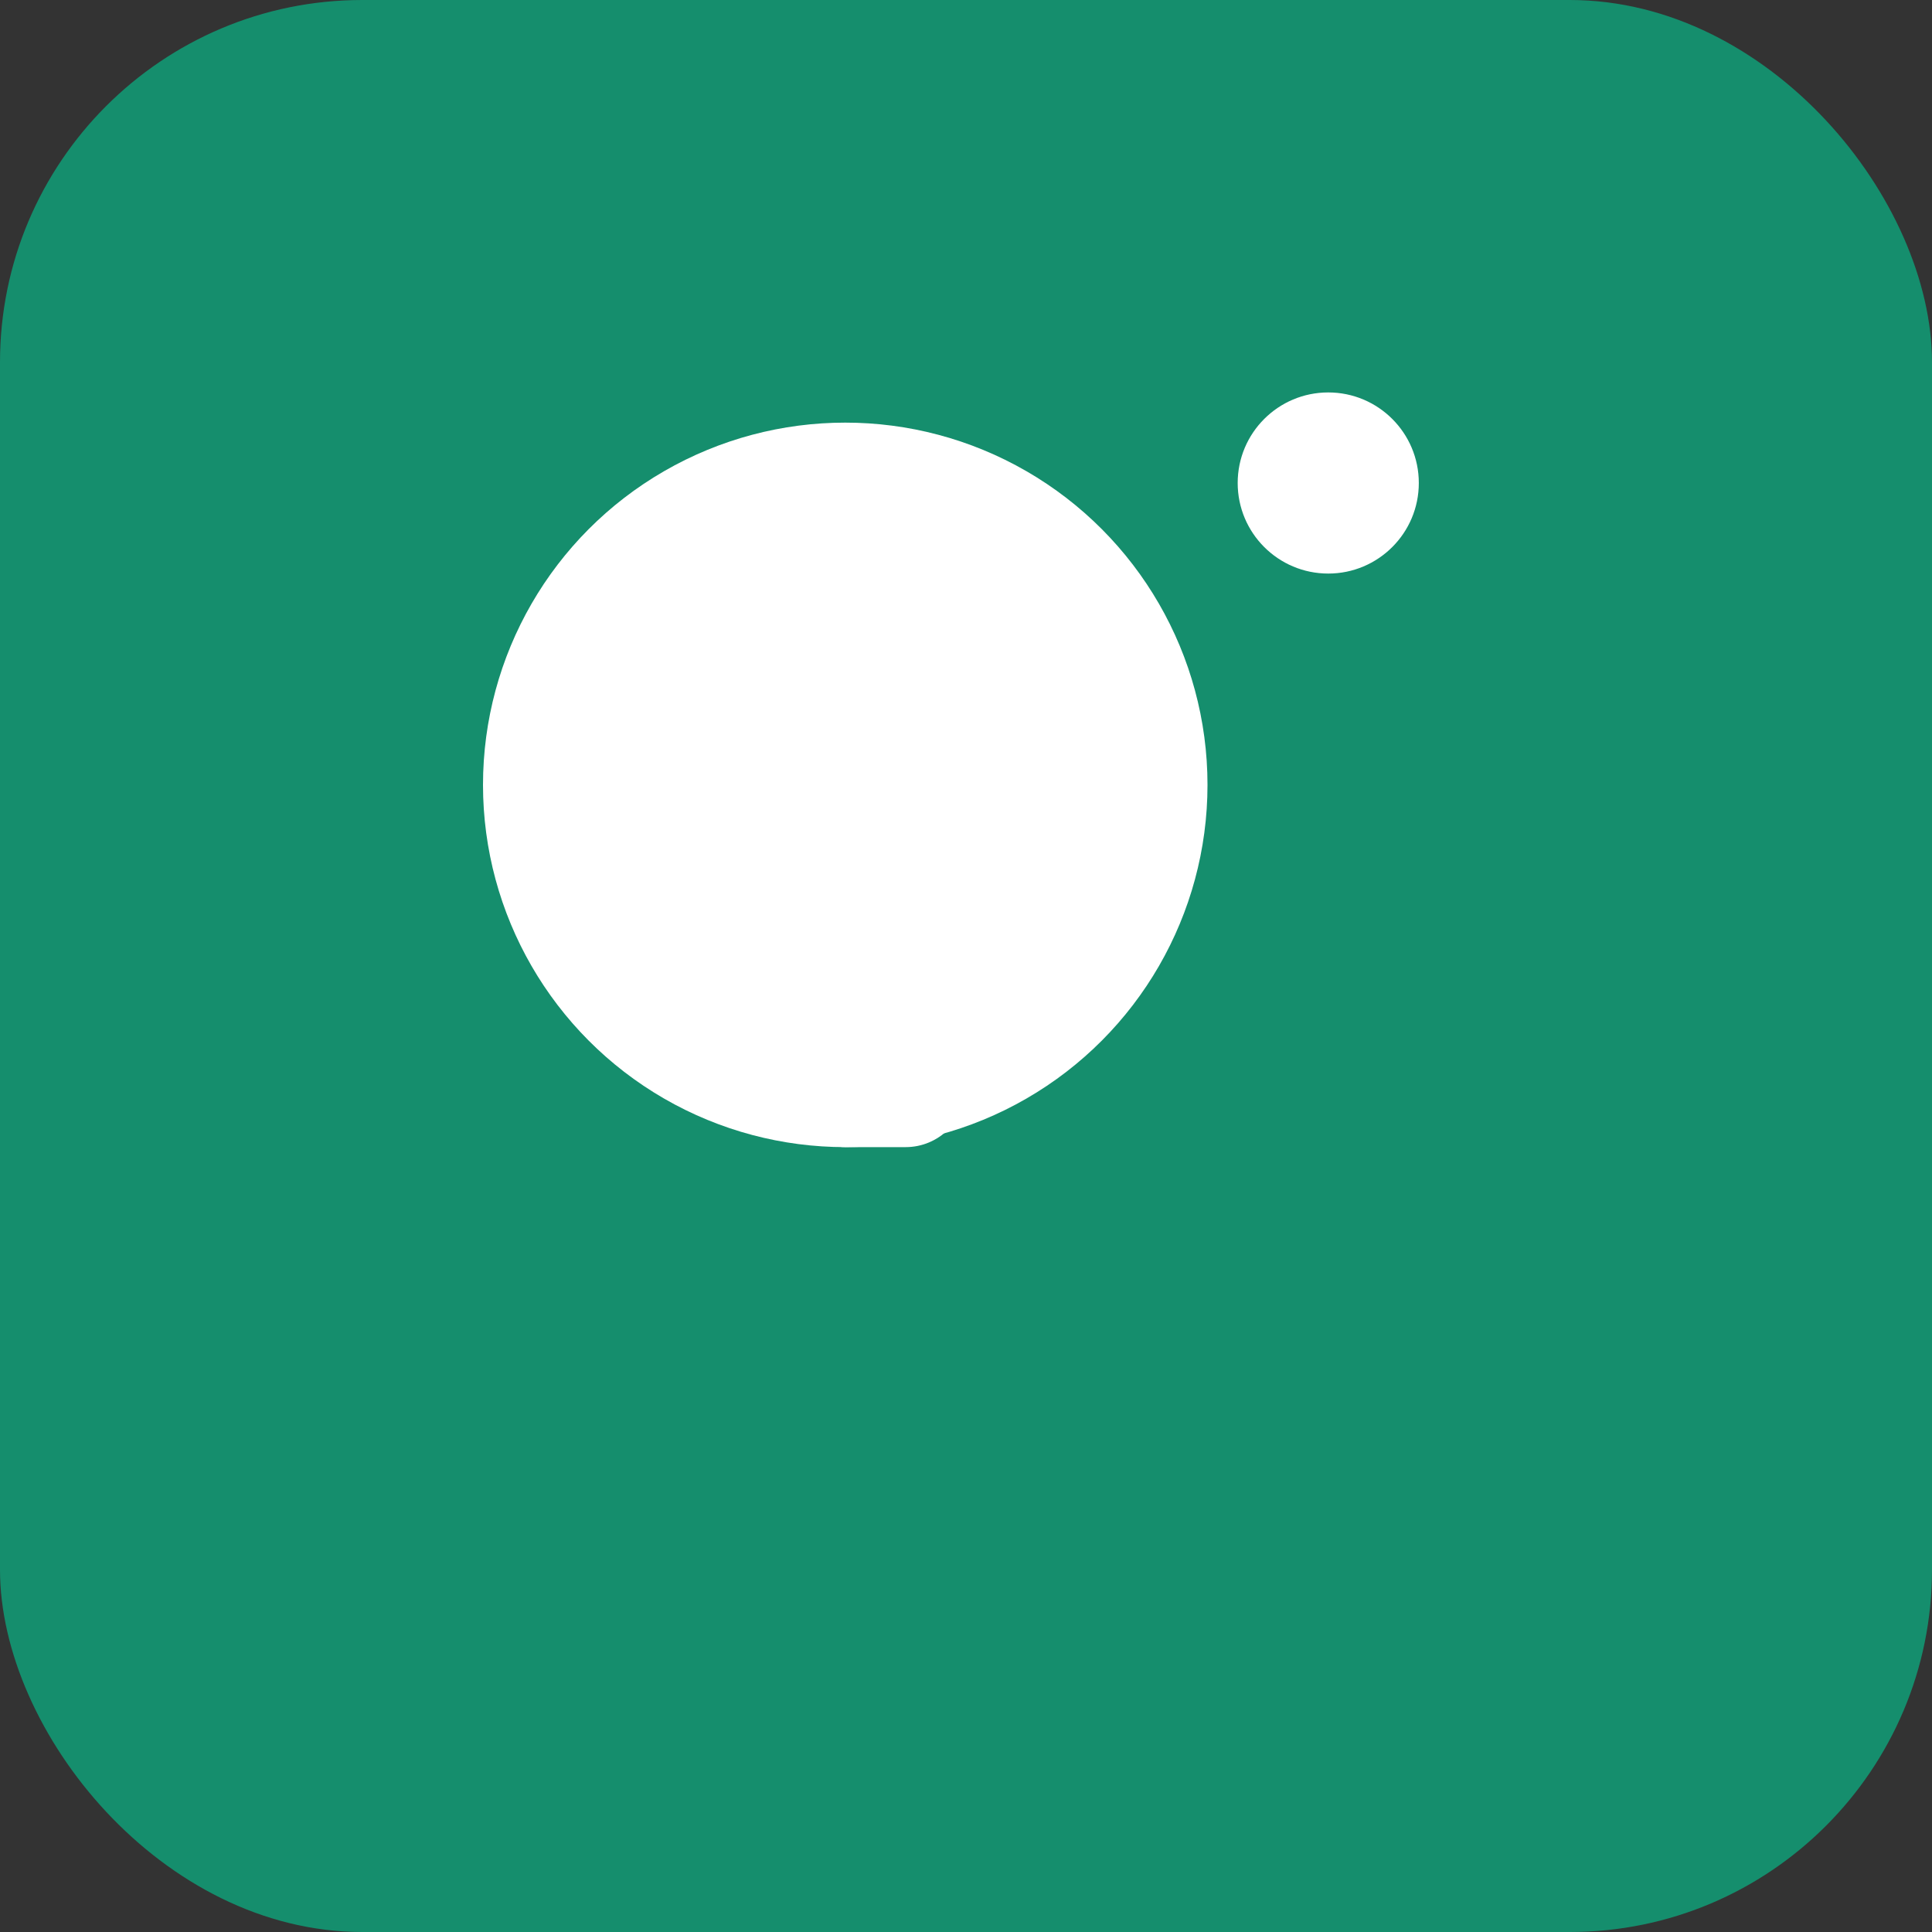 <svg xmlns="http://www.w3.org/2000/svg" width="64" height="64" viewBox="0 0 64 64">
  <rect x="0" y="0" width="64" height="64" fill="#333333" stroke="none"/>
  <rect width="64" height="64" rx="12" fill="#158E6D"/>
  <circle cx="28" cy="26" r="12" fill="#fff"/>
  <rect x="26" y="26" width="6" height="12" rx="2" fill="#fff"/>
  <circle cx="44" cy="16" r="3" fill="#fff"/>
</svg>
